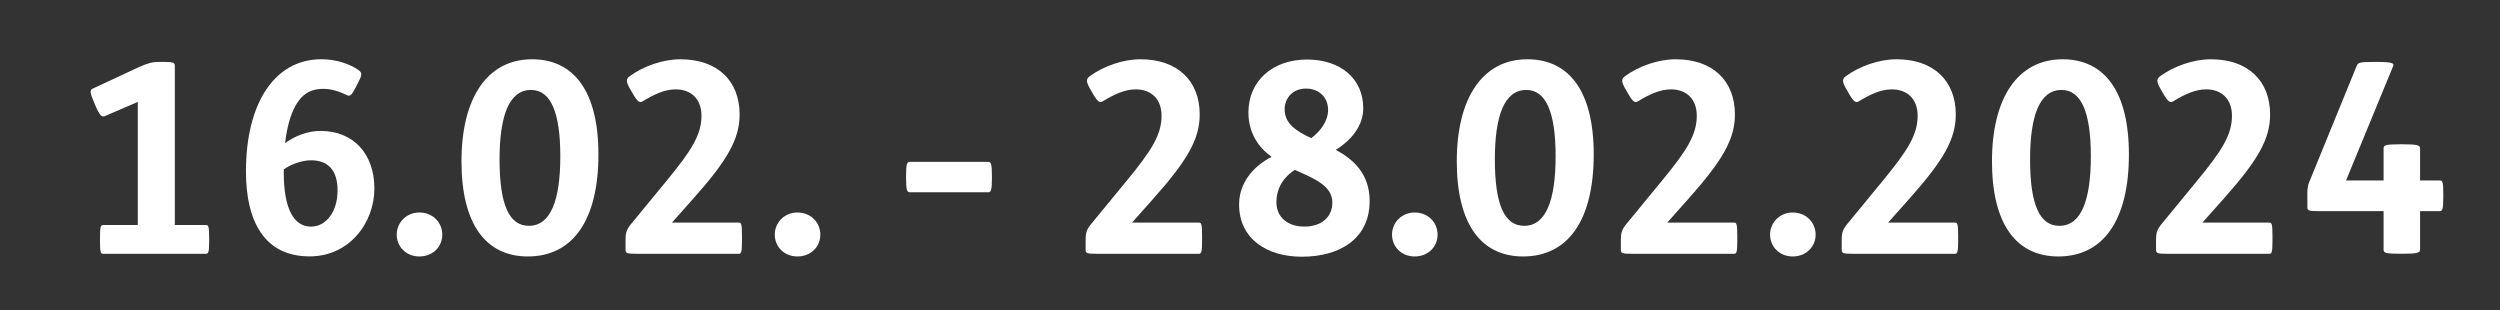 <?xml version="1.0" encoding="UTF-8"?> <svg xmlns="http://www.w3.org/2000/svg" id="Ebene_1" data-name="Ebene 1" viewBox="0 0 675.65 83.83"><rect x="0" y="0" width="675.65" height="83.83" fill="#333333" stroke="none"/><defs><style> .cls-1 { fill: #fff; stroke-width: 0px; } </style></defs><path class="cls-1" d="M37.6,18.11c2.45-1.08,3.6-1.37,5.26-1.37h1.8c2.3,0,2.59.29,2.59,1.08v42.99h8.42c.65,0,.86.36.86,3.53v.72c0,3.17-.22,3.53-.86,3.53h-27.79c-.65,0-.86-.36-.86-3.53v-.72c0-3.17.22-3.53.86-3.53h9.36V27.54l-8.86,3.82c-.86.36-1.37,0-2.59-2.81l-.43-1.01c-1.08-2.52-1.08-3.24-.29-3.6l12.53-5.83Z"></path><path class="cls-1" d="M95.99,23.87c-1.08,2.09-1.51,2.16-2.16,1.87-2.23-1.08-4.32-1.73-6.48-1.73-2.88,0-4.9,1.01-6.48,3.02-1.94,2.52-3.24,6.48-3.82,11.66,2.59-1.94,6.12-3.31,9.58-3.31,8.93,0,14.55,6.26,14.55,15.55s-6.77,18.36-17.5,18.36c-12.1,0-17.21-9.29-17.21-22.97,0-18.36,7.7-30.31,20.38-30.31,4.18,0,7.85,1.37,10.08,2.95,1.01.72.86,1.44,0,3.1l-.94,1.8ZM76.69,46.7c0,9.72,2.74,14.55,7.34,14.55,4.1,0,7.2-4.03,7.2-9.79,0-5.4-2.52-8.14-7.2-8.14-2.3,0-5.33,1.01-7.34,2.45v.94Z"></path><path class="cls-1" d="M113.34,57.43c3.6,0,6.19,2.66,6.19,5.98s-2.59,5.9-6.19,5.9-6.12-2.66-6.12-5.9,2.59-5.98,6.12-5.98Z"></path><path class="cls-1" d="M161.73,41.73c0,17.86-6.98,27.58-19.08,27.58-11.23,0-17.93-8.57-17.93-25.71s6.98-27.58,19.08-27.58c11.23,0,17.93,8.57,17.93,25.71ZM135.01,43.1c0,12.24,2.59,17.93,7.92,17.93,5.9,0,8.5-6.91,8.5-18.79s-2.59-17.93-7.92-17.93c-5.9,0-8.5,6.91-8.5,18.79Z"></path><path class="cls-1" d="M170.15,23.8c-1.01-1.8-.94-2.52.07-3.24,3.67-2.66,8.86-4.54,13.68-4.54,9.94,0,15.99,5.76,15.99,14.91,0,6.62-3.24,12.31-12.46,22.68l-5.83,6.55h18.07c.65,0,.86.36.86,3.53v1.37c0,3.17-.22,3.53-.86,3.53h-27.51c-2.74,0-3.1-.14-3.1-1.08v-2.38c0-1.87.07-2.88,1.51-4.61l9.65-11.74c6.62-8.06,9.36-12.31,9.36-17.5,0-4.46-2.74-7.13-6.98-7.13-3.02,0-5.98,1.44-8.93,3.24-.72.43-1.3.29-2.66-2.09l-.86-1.51Z"></path><path class="cls-1" d="M215.51,57.43c3.6,0,6.19,2.66,6.19,5.98s-2.59,5.9-6.19,5.9-6.12-2.66-6.12-5.9,2.59-5.98,6.12-5.98Z"></path><path class="cls-1" d="M267.06,43.75c.72,0,1.01.43,1.01,3.6v1.01c0,3.17-.29,3.6-1.01,3.6h-21.17c-.72,0-1.01-.43-1.01-3.6v-1.01c0-3.17.29-3.6,1.01-3.6h21.17Z"></path><path class="cls-1" d="M294.49,23.8c-1.01-1.8-.94-2.52.07-3.24,3.67-2.66,8.86-4.54,13.68-4.54,9.94,0,15.99,5.76,15.99,14.91,0,6.62-3.24,12.31-12.46,22.68l-5.83,6.55h18.07c.65,0,.86.36.86,3.53v1.37c0,3.17-.22,3.53-.86,3.53h-27.51c-2.74,0-3.1-.14-3.1-1.08v-2.38c0-1.87.07-2.88,1.51-4.61l9.65-11.74c6.62-8.06,9.36-12.31,9.36-17.5,0-4.46-2.74-7.13-6.98-7.13-3.02,0-5.98,1.44-8.93,3.24-.72.43-1.3.29-2.66-2.09l-.86-1.51Z"></path><path class="cls-1" d="M337.4,30.35c0-8.28,6.34-14.26,15.84-14.26,9,0,15.19,5.11,15.19,13.18,0,4.54-2.95,8.42-7.42,11.23,4.83,2.59,9.15,6.55,9.15,13.83,0,10.08-7.92,15.05-18.36,15.05-9.29,0-16.92-4.75-16.92-14.11,0-5.76,3.67-10.22,8.78-12.89-3.53-2.52-6.26-6.41-6.26-12.02ZM344.96,54.62c0,4.25,3.24,6.62,7.56,6.62,4.54,0,7.56-2.52,7.56-6.48,0-4.61-4.9-6.48-10.15-8.86-3.46,2.3-4.97,5.4-4.97,8.71ZM358.93,29.7c0-3.31-2.38-5.76-5.98-5.76s-5.76,2.59-5.76,5.62c0,3.89,3.17,5.9,7.2,7.78,2.38-1.8,4.54-4.54,4.54-7.63Z"></path><path class="cls-1" d="M382.33,57.43c3.6,0,6.19,2.66,6.19,5.98s-2.59,5.9-6.19,5.9-6.12-2.66-6.12-5.9,2.59-5.98,6.12-5.98Z"></path><path class="cls-1" d="M430.72,41.73c0,17.86-6.98,27.58-19.08,27.58-11.23,0-17.93-8.57-17.93-25.71s6.98-27.58,19.08-27.58c11.23,0,17.93,8.57,17.93,25.71ZM404,43.1c0,12.24,2.59,17.93,7.92,17.93,5.9,0,8.5-6.91,8.5-18.79s-2.59-17.93-7.92-17.93c-5.91,0-8.5,6.91-8.5,18.79Z"></path><path class="cls-1" d="M439.14,23.8c-1.01-1.8-.94-2.52.07-3.24,3.67-2.66,8.86-4.54,13.68-4.54,9.94,0,15.99,5.76,15.99,14.91,0,6.62-3.24,12.31-12.46,22.68l-5.83,6.55h18.07c.65,0,.86.36.86,3.53v1.37c0,3.17-.22,3.53-.86,3.53h-27.51c-2.74,0-3.1-.14-3.1-1.08v-2.38c0-1.87.07-2.88,1.51-4.61l9.65-11.74c6.62-8.06,9.36-12.31,9.36-17.5,0-4.46-2.74-7.13-6.98-7.13-3.02,0-5.98,1.44-8.93,3.24-.72.43-1.3.29-2.66-2.09l-.86-1.51Z"></path><path class="cls-1" d="M484.5,57.43c3.6,0,6.19,2.66,6.19,5.98s-2.59,5.9-6.19,5.9-6.12-2.66-6.12-5.9,2.59-5.98,6.12-5.98Z"></path><path class="cls-1" d="M498.83,23.8c-1.01-1.8-.94-2.52.07-3.24,3.67-2.66,8.86-4.54,13.68-4.54,9.94,0,15.99,5.76,15.99,14.91,0,6.62-3.24,12.31-12.46,22.68l-5.83,6.55h18.07c.65,0,.86.36.86,3.53v1.37c0,3.17-.22,3.53-.86,3.53h-27.51c-2.74,0-3.1-.14-3.1-1.08v-2.38c0-1.87.07-2.88,1.51-4.61l9.65-11.74c6.62-8.06,9.36-12.31,9.36-17.5,0-4.46-2.74-7.13-6.98-7.13-3.02,0-5.98,1.44-8.93,3.24-.72.43-1.3.29-2.66-2.09l-.86-1.51Z"></path><path class="cls-1" d="M575.36,41.73c0,17.86-6.98,27.58-19.08,27.58-11.23,0-17.93-8.57-17.93-25.71s6.98-27.58,19.08-27.58c11.23,0,17.93,8.57,17.93,25.71ZM548.65,43.1c0,12.24,2.59,17.93,7.92,17.93,5.9,0,8.5-6.91,8.5-18.79s-2.59-17.93-7.92-17.93c-5.91,0-8.5,6.91-8.5,18.79Z"></path><path class="cls-1" d="M583.78,23.8c-1.01-1.8-.94-2.52.07-3.24,3.67-2.66,8.86-4.54,13.68-4.54,9.94,0,15.99,5.76,15.99,14.91,0,6.62-3.24,12.31-12.46,22.68l-5.83,6.55h18.07c.65,0,.86.36.86,3.53v1.37c0,3.17-.22,3.53-.86,3.53h-27.51c-2.74,0-3.1-.14-3.1-1.08v-2.38c0-1.87.07-2.88,1.51-4.61l9.65-11.74c6.62-8.06,9.36-12.31,9.36-17.5,0-4.46-2.74-7.13-6.98-7.13-3.02,0-5.98,1.44-8.93,3.24-.72.43-1.3.29-2.66-2.09l-.86-1.51Z"></path><path class="cls-1" d="M642.47,16.74c4.03,0,4.61.36,4.32,1.08l-12.75,30.96h10.15v-8.71c0-.86.65-1.08,4.68-1.08h.36c3.82,0,4.82.22,4.82,1.08v8.71h5.33c.72,0,.94.29.94,3.46v1.08c0,3.17-.22,3.74-.94,3.74h-5.33v10.44c0,.86-1.01,1.08-4.82,1.08h-.36c-4.03,0-4.68-.22-4.68-1.08v-10.44h-17.5c-2.74,0-3.1-.14-3.1-1.08v-2.88c0-1.3-.07-2.52.5-3.89l12.82-31.39c.36-.94.94-1.08,4.75-1.08h.79Z"></path></svg> 